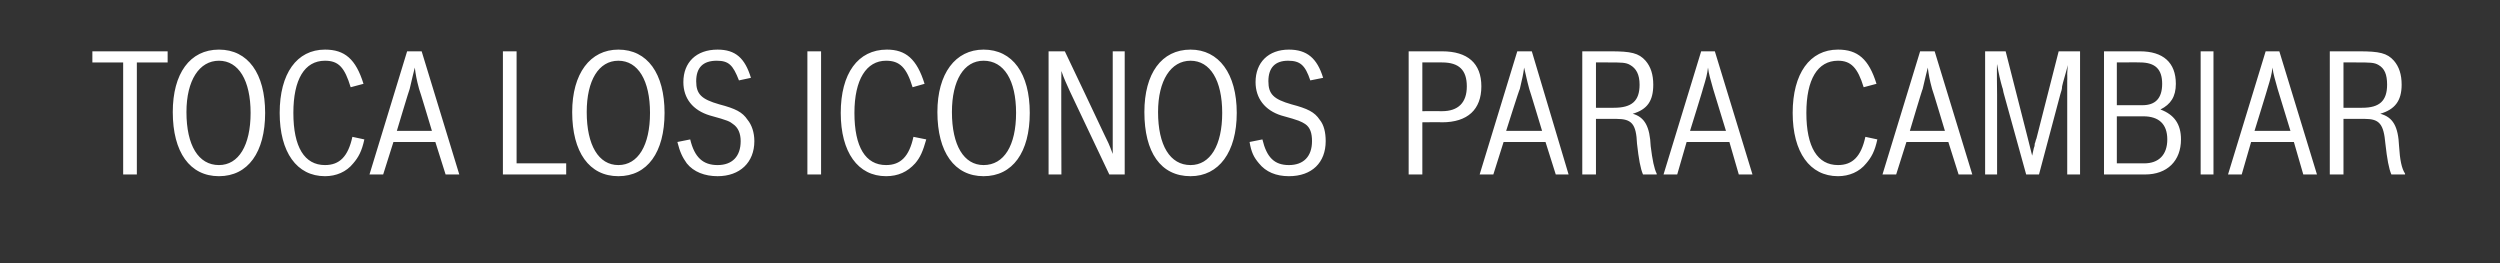 <?xml version="1.0" standalone="no"?><!DOCTYPE svg PUBLIC "-//W3C//DTD SVG 1.1//EN" "http://www.w3.org/Graphics/SVG/1.1/DTD/svg11.dtd"><svg xmlns="http://www.w3.org/2000/svg" version="1.1" width="292.3px" height="30.8px" viewBox="0 -5 292.3 30.8" style="top:-5px"><rect x="0" y="-5" width="292.3" height="30.8" fill="#333333" stroke="none"/><desc>TOCA LOS ICONOS PARA CAMBIAR</desc><defs/><g id="Polygon75595"><path d="m16 2.3v13.1h-1.6V2.3h-3.6V1h8.8v1.3H16zm15 5.9c0 4.6-2 7.4-5.4 7.4c-3.4 0-5.4-2.8-5.4-7.5c0-4.5 2-7.3 5.4-7.3C29 .8 31 3.6 31 8.2zm-9.2-.1c0 3.9 1.4 6.2 3.8 6.2c2.3 0 3.7-2.3 3.7-6.1c0-3.8-1.4-6.1-3.7-6.1c-2.3 0-3.8 2.3-3.8 6zm20.8 3.2c-.3 1.4-.7 2.1-1.3 2.8c-.8 1-2 1.5-3.3 1.5c-3.3 0-5.3-2.8-5.3-7.4c0-4.6 2-7.4 5.3-7.4c2.3 0 3.6 1.1 4.5 4l-1.5.4c-.7-2.3-1.4-3.1-3-3.1c-2.4 0-3.7 2.2-3.7 6.1c0 4 1.3 6.1 3.7 6.1c1.7 0 2.7-1 3.2-3.3l1.4.3zm9.5 4.1l-1.2-3.8H46l-1.2 3.8h-1.6L47.6 1h1.7l4.4 14.4h-1.6zM49 5.4c-.3-1.1-.4-1.7-.5-2.5c-.2.8-.3 1.2-.6 2.5c-.02-.04-1.5 4.9-1.5 4.9h4.1S49.02 5.36 49 5.4zM58.8 1h1.6v13.1h5.8v1.3h-7.4V1zm18.9 7.2c0 4.6-2 7.4-5.4 7.4c-3.4 0-5.4-2.8-5.4-7.5c0-4.5 2.1-7.3 5.4-7.3c3.4 0 5.4 2.8 5.4 7.4zm-9.1-.1c0 3.9 1.4 6.2 3.7 6.2c2.3 0 3.7-2.3 3.7-6.1c0-3.8-1.4-6.1-3.7-6.1c-2.3 0-3.7 2.3-3.7 6zm12.1 3.2c.5 2.1 1.5 3 3.2 3c1.7 0 2.7-1 2.7-2.8c0-.9-.3-1.6-.9-2c-.4-.3-.5-.4-2.7-1c-2-.6-3.1-2-3.1-3.9c0-2.3 1.5-3.8 4-3.8c2.1 0 3.2 1 3.9 3.3l-1.4.3c-.7-1.8-1.2-2.3-2.6-2.3c-1.6 0-2.4.8-2.4 2.4c0 1.5.6 2.1 2.7 2.7c1.9.5 2.7.9 3.3 1.8c.5.6.8 1.5.8 2.5c0 2.5-1.7 4.1-4.3 4.1c-1.5 0-2.8-.5-3.6-1.5c-.5-.7-.8-1.3-1.1-2.5l1.5-.3zM94.4 1h1.6v14.4h-1.6V1zm13.9 10.3c-.4 1.4-.7 2.1-1.3 2.8c-.9 1-2 1.5-3.4 1.5c-3.3 0-5.3-2.8-5.3-7.4c0-4.6 2-7.4 5.4-7.4c2.2 0 3.5 1.1 4.4 4l-1.4.4c-.7-2.3-1.5-3.1-3.1-3.1c-2.3 0-3.7 2.2-3.7 6.1c0 4 1.3 6.1 3.7 6.1c1.7 0 2.7-1 3.2-3.3l1.5.3zm12.1-3.1c0 4.6-2 7.4-5.4 7.4c-3.4 0-5.4-2.8-5.4-7.5c0-4.5 2.1-7.3 5.4-7.3c3.4 0 5.4 2.8 5.4 7.4zm-9.1-.1c0 3.9 1.4 6.2 3.7 6.2c2.4 0 3.8-2.3 3.8-6.1c0-3.8-1.4-6.1-3.8-6.1c-2.3 0-3.7 2.3-3.7 6zM122.6 1h1.9s4.6 9.66 4.6 9.7c.4.8.6 1.2 1 2.3v-12h1.4v14.4h-1.8l-4.6-9.7c-.4-.9-.7-1.5-1-2.4c-.04.02 0 12.1 0 12.1h-1.5V1zm22 7.2c0 4.6-2.1 7.4-5.4 7.4c-3.5 0-5.4-2.8-5.4-7.5c0-4.5 2-7.3 5.4-7.3c3.3 0 5.4 2.8 5.4 7.4zm-9.2-.1c0 3.9 1.4 6.2 3.8 6.2c2.3 0 3.7-2.3 3.7-6.1c0-3.8-1.4-6.1-3.7-6.1c-2.3 0-3.8 2.3-3.8 6zm12.2 3.2c.5 2.1 1.4 3 3.1 3c1.7 0 2.7-1 2.7-2.8c0-.9-.2-1.6-.8-2c-.5-.3-.6-.4-2.8-1c-1.9-.6-3-2-3-3.9c0-2.3 1.5-3.8 3.9-3.8c2.1 0 3.3 1 4 3.3l-1.5.3c-.6-1.8-1.2-2.3-2.6-2.3c-1.5 0-2.3.8-2.3 2.4c0 1.5.6 2.1 2.7 2.7c1.9.5 2.7.9 3.3 1.8c.5.6.7 1.5.7 2.5c0 2.5-1.6 4.1-4.3 4.1c-1.5 0-2.7-.5-3.5-1.5c-.6-.7-.9-1.3-1.1-2.5l1.5-.3zM164.7 1h3.9c3 0 4.6 1.4 4.6 4.1c0 2.7-1.6 4.2-4.6 4.2c.01-.03-2.3 0-2.3 0v6.1h-1.6V1zm3.9 7c1.9 0 2.9-1 2.9-2.9c0-1.9-.9-2.8-2.9-2.8c-.05-.02-2.3 0-2.3 0v5.7s2.25-.02 2.3 0zm13.3 7.4l-1.2-3.8h-4.9l-1.2 3.8H173L177.4 1h1.7l4.3 14.4h-1.5zm-3.1-10c-.3-1.1-.4-1.7-.6-2.5c-.1.8-.2 1.2-.5 2.5c-.04-.04-1.6 4.9-1.6 4.9h4.2s-1.49-4.94-1.5-4.9zM185 1s3.3-.01 3.3 0c2.4 0 3.3.2 4.1 1.1c.6.7.9 1.6.9 2.8c0 1.9-.7 2.9-2.4 3.4c1.4.4 2 1.5 2.1 3.8c.2 1.6.4 2.6.7 3.2c.02-.01 0 .1 0 .1h-1.6c-.3-.7-.5-1.8-.7-3.6c-.1-2.3-.6-2.9-2.4-2.9h-2.4v6.5H185V1zm1.6 6.6s2.1.02 2.1 0c2.1 0 3-.8 3-2.7c0-1.2-.4-1.9-1.1-2.3c-.5-.3-1-.3-2.6-.3c0-.02-1.4 0-1.4 0v5.3zm16.7 7.8l-1.1-3.8h-5l-1.1 3.8h-1.6L198.9 1h1.6l4.4 14.4h-1.6zm-3-10c-.3-1.1-.5-1.7-.6-2.5c-.1.8-.2 1.2-.6 2.5c.04-.04-1.5 4.9-1.5 4.9h4.2l-1.5-4.9zm19.2 5.9c-.3 1.4-.7 2.1-1.3 2.8c-.8 1-2 1.5-3.3 1.5c-3.3 0-5.3-2.8-5.3-7.4c0-4.6 2-7.4 5.3-7.4c2.3 0 3.6 1.1 4.5 4l-1.5.4c-.7-2.3-1.5-3.1-3-3.1c-2.4 0-3.7 2.2-3.7 6.1c0 4 1.3 6.1 3.7 6.1c1.7 0 2.7-1 3.2-3.3l1.4.3zm9.5 4.1l-1.2-3.8h-4.9l-1.2 3.8h-1.6L224.5 1h1.7l4.4 14.4H229zm-3.1-10c-.3-1.1-.4-1.7-.5-2.5c-.2.8-.3 1.2-.6 2.5c-.03-.04-1.5 4.9-1.5 4.9h4.1s-1.48-4.94-1.5-4.9zm6.2-4.4h2.4l2.6 10.2l.5 2c.1-.4.1-.5.2-.9c.1-.2.1-.4.1-.5c.1-.2.1-.4.2-.6L240.7 1h2.5v14.4h-1.5v-11c.02.03 0-.8 0-.8c0 0 .06-1.14.1-1.1c-.3 1.2-.6 2.1-.7 2.6c0 .3-.1.6-.2.9l-2.5 9.4h-1.5L234.3 6c-.1-.3-.1-.6-.2-.8c-.2-.7-.4-1.5-.6-2.7c-.05-.04 0 3.6 0 3.6v9.3h-1.4V1zM246 1h4.2c2.7 0 4.2 1.3 4.2 3.8c0 1.5-.6 2.4-1.8 3c1.6.6 2.4 1.7 2.4 3.5c0 2.5-1.6 4.1-4.2 4.1H246V1zm4.7 13.1c1.7 0 2.7-1 2.7-2.8c0-1.8-1-2.7-2.8-2.7h-3.1v5.5h3.2zm-.2-6.8c1.5 0 2.3-.8 2.3-2.5c0-1.7-.8-2.5-2.6-2.5c.04-.02-2.7 0-2.7 0v5h3zm6.8-6.3h1.5v14.4h-1.5V1zm12 14.4l-1.1-3.8h-5l-1.1 3.8h-1.6L264.9 1h1.6l4.4 14.4h-1.6zm-3-10c-.3-1.1-.5-1.7-.6-2.5c-.1.8-.2 1.2-.6 2.5c.03-.04-1.5 4.9-1.5 4.9h4.2l-1.5-4.9zm6.1-4.4s3.37-.01 3.4 0c2.4 0 3.3.2 4.1 1.1c.6.7.9 1.6.9 2.8c0 1.9-.8 2.9-2.5 3.4c1.5.4 2.1 1.5 2.2 3.8c.1 1.6.3 2.6.7 3.2v.1h-1.6c-.3-.7-.5-1.8-.7-3.6c-.2-2.3-.7-2.9-2.4-2.9c-.03.01-2.5 0-2.5 0v6.5h-1.6V1zm1.6 6.6s2.17.02 2.2 0c2 0 2.9-.8 2.9-2.7c0-1.2-.3-1.9-1-2.3c-.5-.3-1-.3-2.6-.3c-.03-.02-1.5 0-1.5 0v5.3z" stroke="none" fill="#fff"/></g></svg>